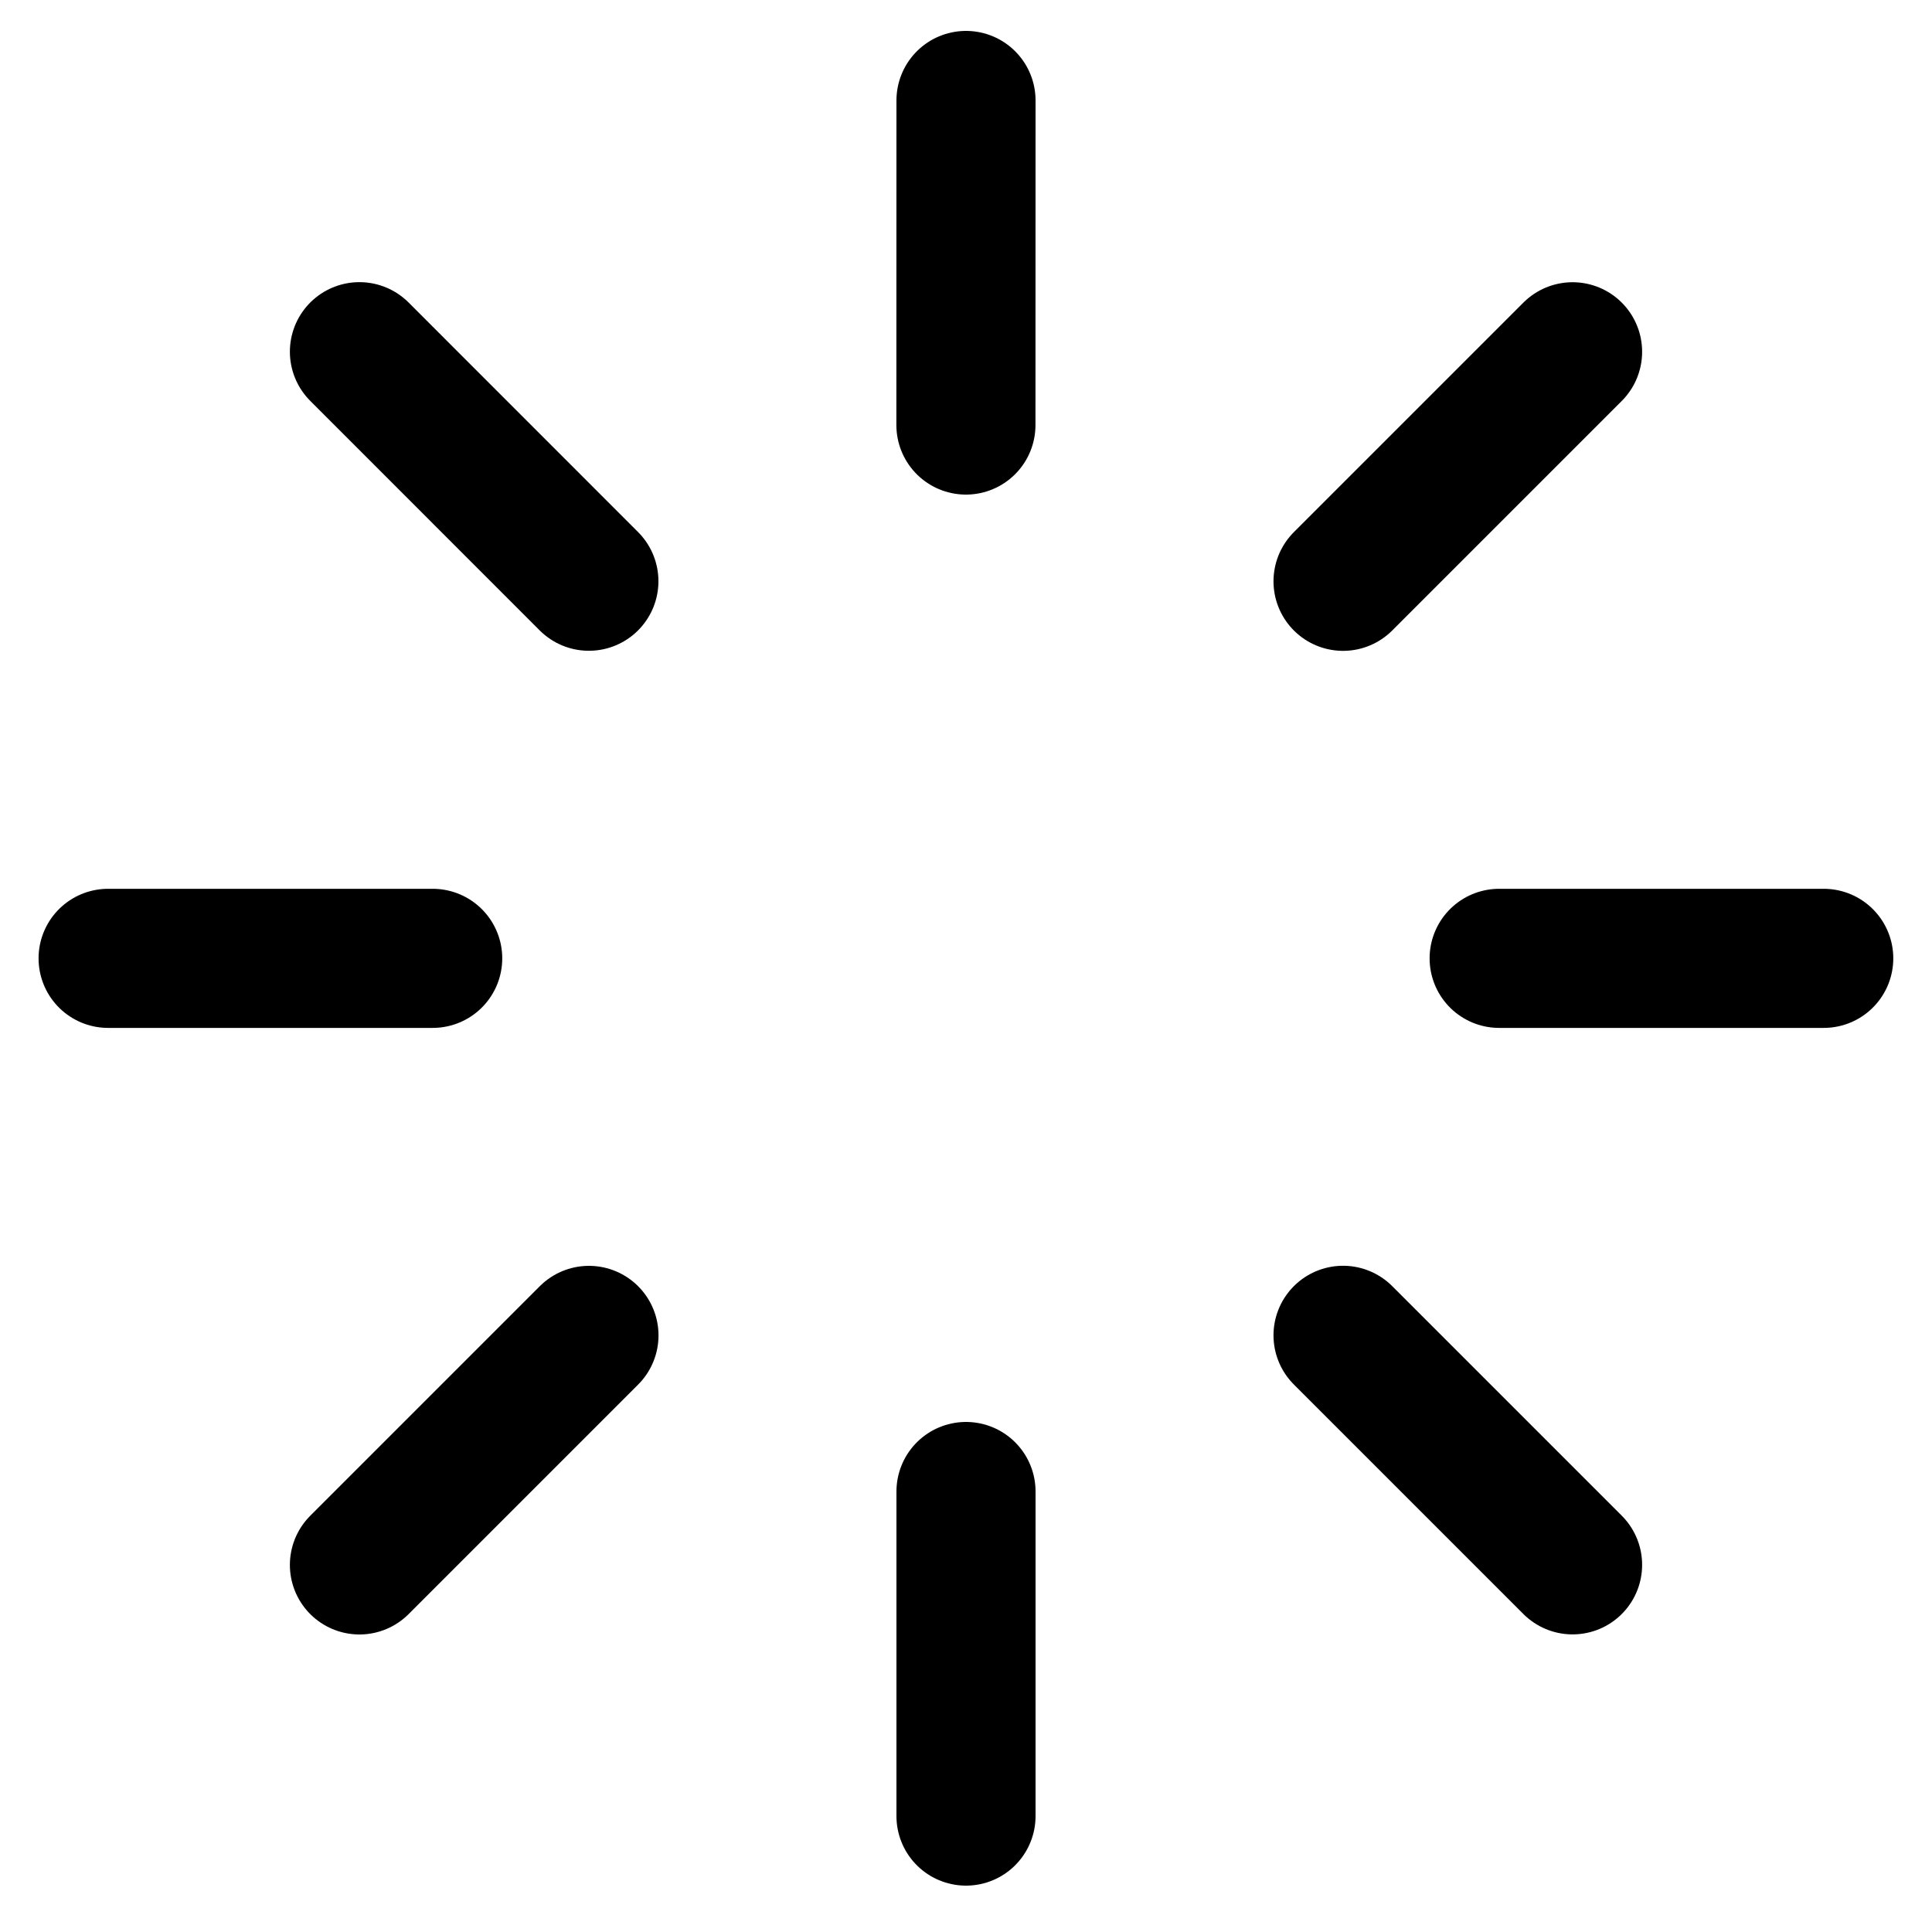 <svg width="25" height="25" viewBox="0 0 25 25" fill="none" xmlns="http://www.w3.org/2000/svg">
<path d="M12.5 1.3L12.499 5.5M12.5 19.3V23.5M1.399 12.401H5.599M19.399 12.401H23.599M4.651 4.551L7.62 7.521M17.379 17.279L20.349 20.249M4.651 20.25L7.621 17.28M17.379 7.522L20.349 4.552" stroke="black" stroke-width="1.8" stroke-linecap="round" stroke-linejoin="round"/>
</svg>
